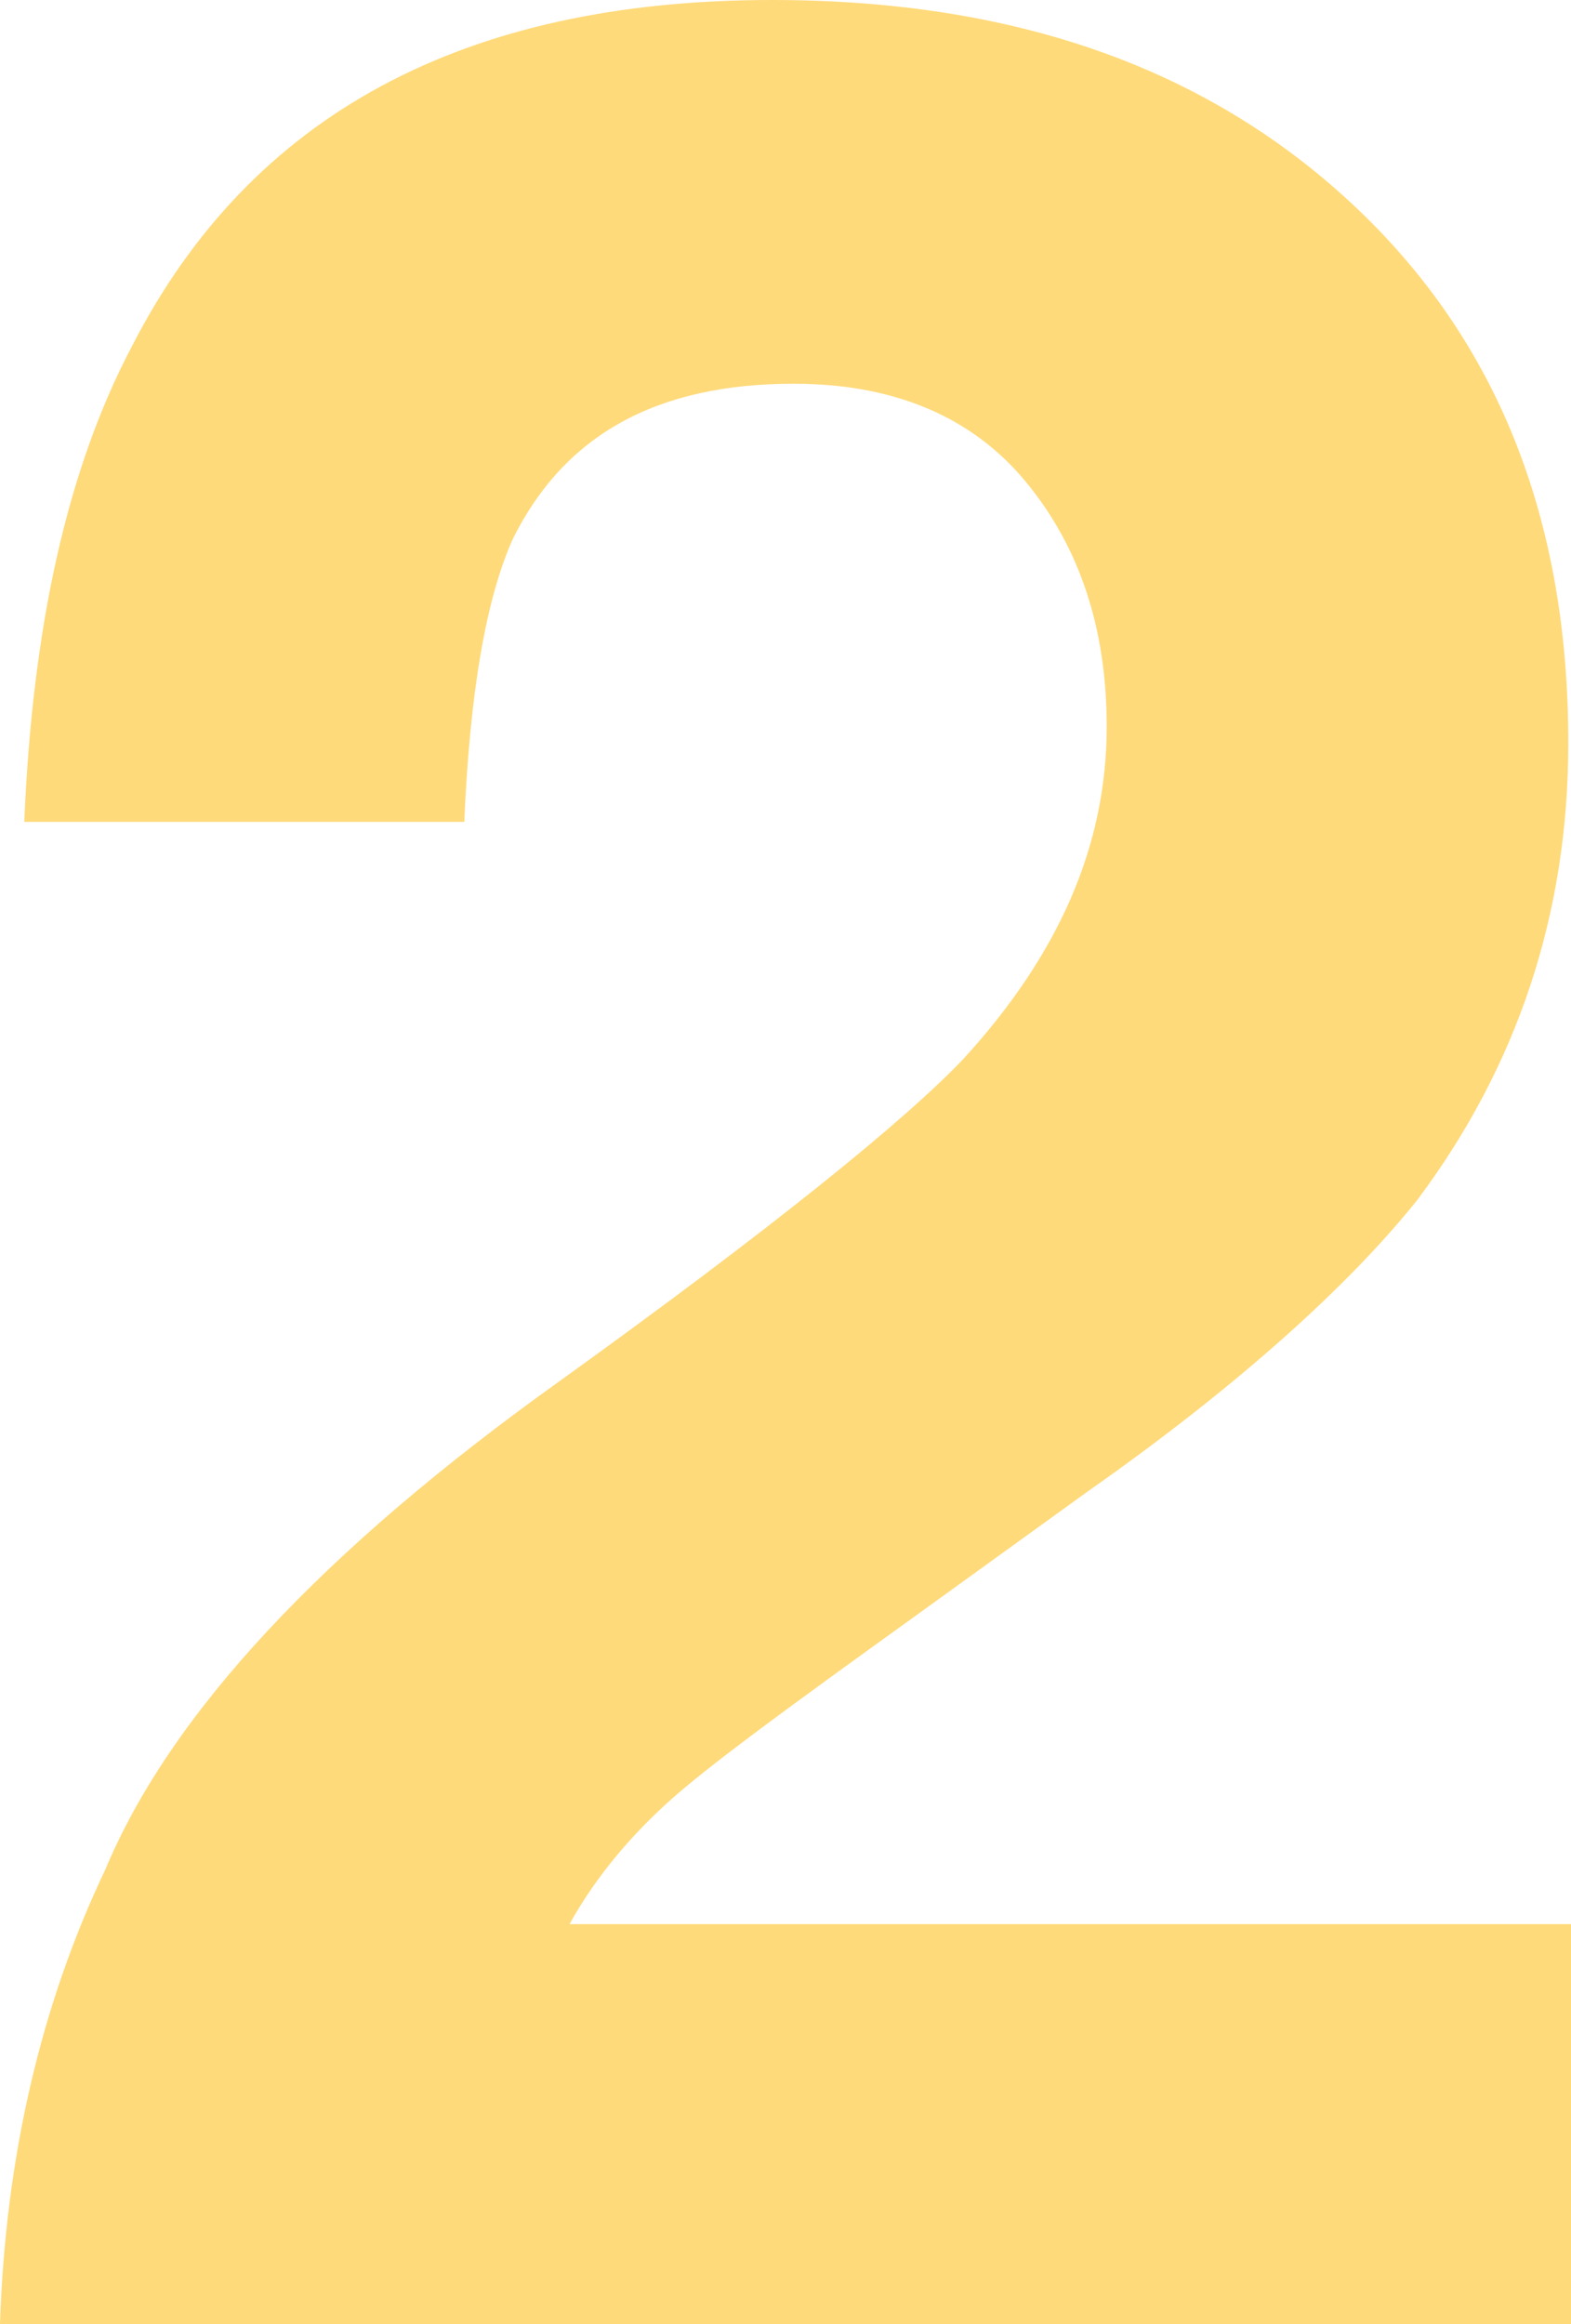 <?xml version="1.0" encoding="UTF-8"?> <svg xmlns="http://www.w3.org/2000/svg" width="169" height="250" viewBox="0 0 169 250" fill="none"> <path d="M11.325 201.112C18.294 184.426 34.555 166.862 60.399 148.419C82.758 132.318 97.277 120.609 103.665 113.876C113.828 102.752 119.055 91.042 119.055 78.162C119.055 67.623 116.151 58.841 110.344 51.815C104.536 44.789 96.115 41.276 85.371 41.276C70.562 41.276 60.689 46.838 55.172 57.962C52.268 64.403 50.526 74.649 49.945 88.407H2.613C3.485 67.33 7.259 50.351 14.229 37.178C27.005 12.295 49.945 0 83.048 0C109.182 0 129.799 7.319 145.479 21.956C161.16 36.593 168.71 55.913 168.71 79.918C168.71 98.361 163.192 114.754 152.448 129.098C145.189 138.173 133.284 149.005 117.022 160.422L97.567 174.473C85.371 183.255 76.95 189.403 72.594 193.208C68.239 197.014 64.174 201.698 61.27 206.967H169V250H0C0.581 232.143 4.356 215.749 11.325 201.112Z" fill="#FFB800" fill-opacity="0.52"></path> </svg> 